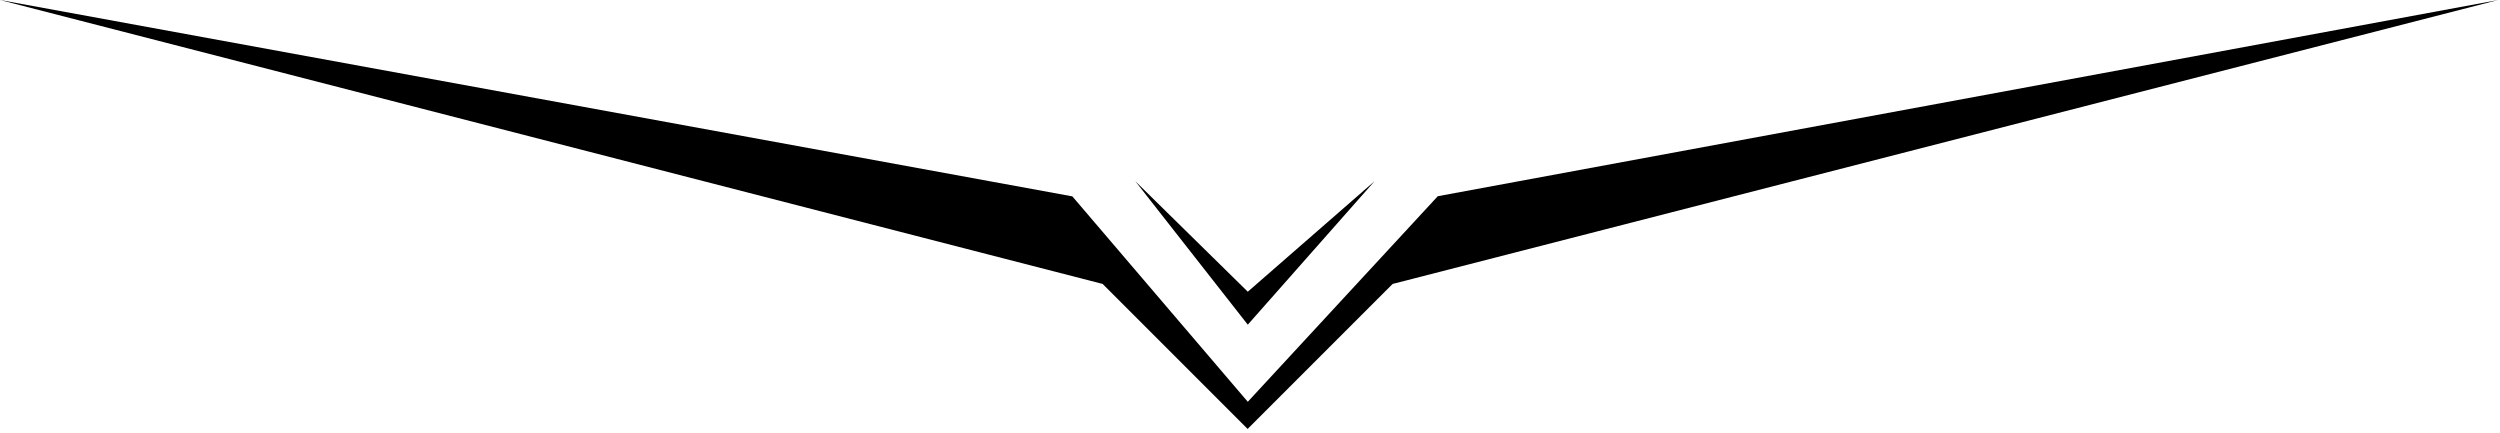 <svg width="100%" height="100%" viewBox="0 0 150 26" fill="none" xmlns="http://www.w3.org/2000/svg">
<path fill-rule="evenodd" clip-rule="evenodd" d="M83.559 17.036L74.858 25.737L66.158 17.036L0 0L64.341 11.782L74.867 24.107L86.267 11.773L149.895 0L83.559 17.036ZM68.119 10.873L74.867 17.503L82.472 10.873L74.867 19.481L68.119 10.873Z" fill="currentColor"/>
</svg>
